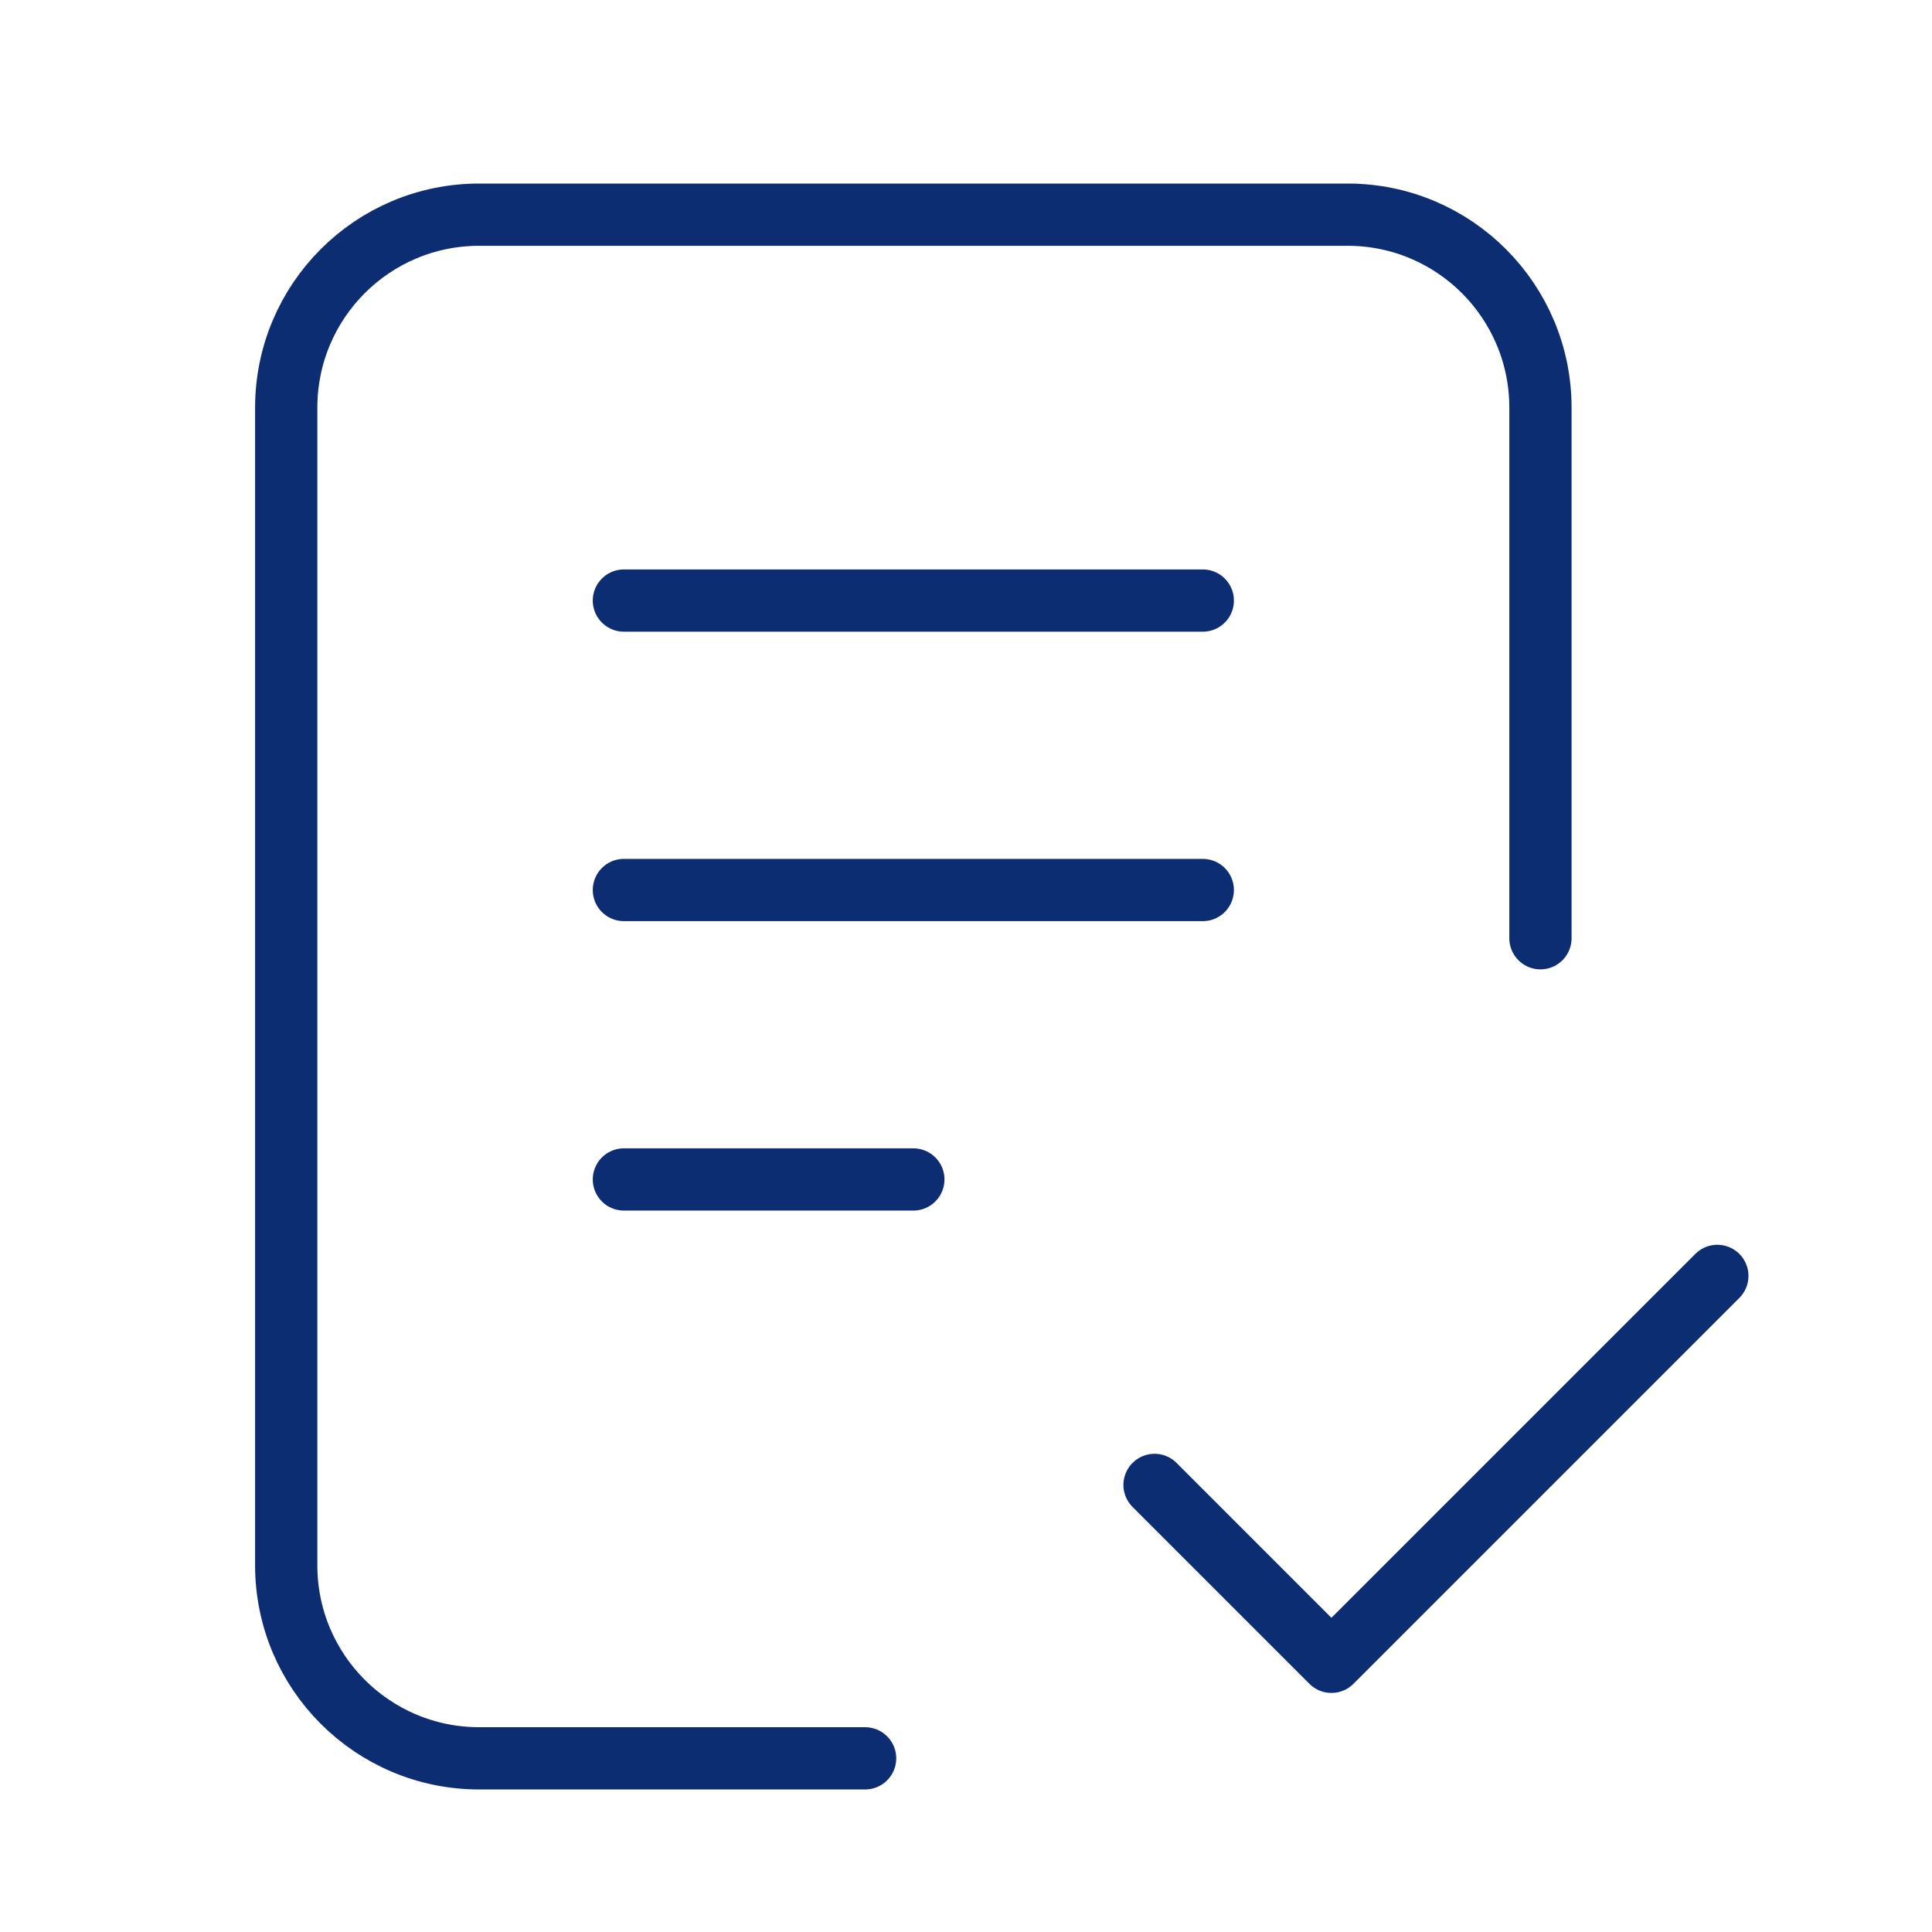 <svg xmlns="http://www.w3.org/2000/svg" width="27" height="27" viewBox="0 0 27 27" fill="none"><path d="M12.09 24.573H6.697C5.207 24.573 4 23.365 4 21.876L4 5.697C4 4.207 5.207 3 6.697 3H18.832C20.321 3 21.528 4.207 21.528 5.697V13.112M16.135 20.752L18.607 23.224L24 17.831M8.719 8.393H16.809M8.719 12.438H16.809M8.719 16.483H12.764" stroke="#0C2D72" stroke-width="0.87" stroke-linecap="round" stroke-linejoin="round"></path></svg>